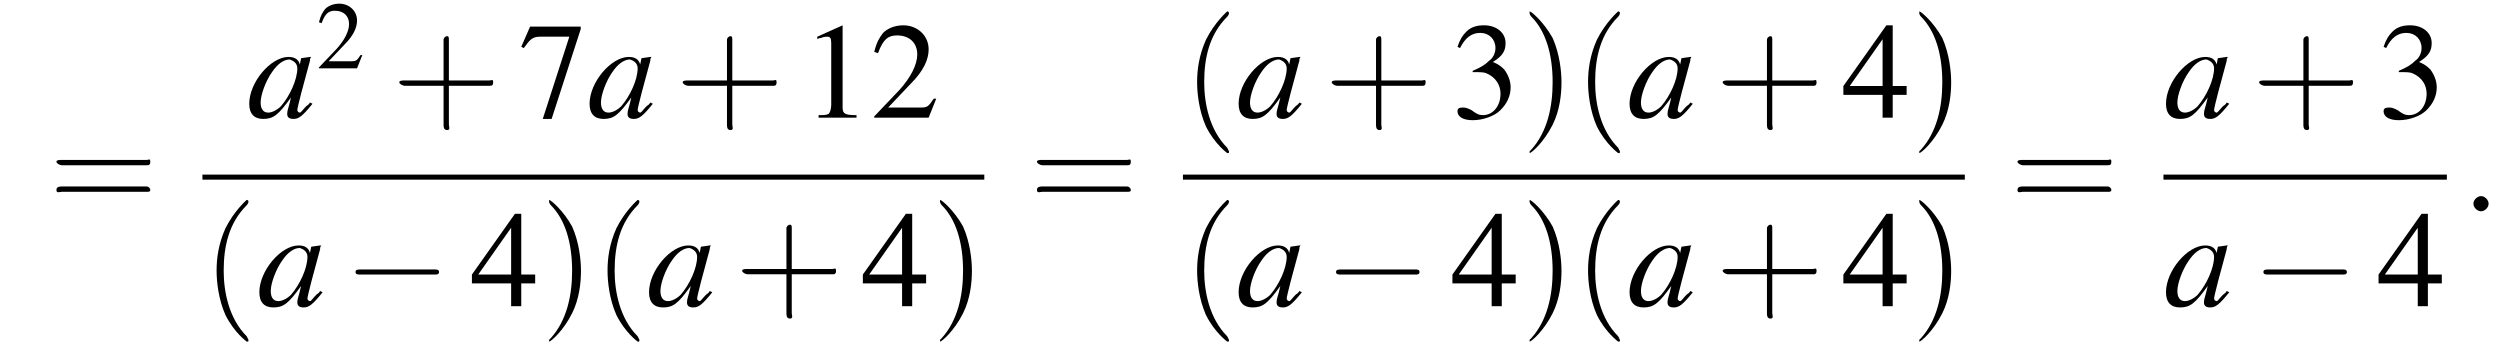 <?xml version='1.0' encoding='UTF-8'?>
<!---11.1-->
<svg version='1.1' xmlns='http://www.w3.org/2000/svg' xmlns:xlink='http://www.w3.org/1999/xlink' width='197.6pt' height='27.9pt' viewBox='137.8 69.7 197.6 27.9'>
<defs>
<path id='g7-58' d='M2.1-.6C2.1-.9 1.8-1.2 1.5-1.2S.9-.9 .9-.6S1.2 0 1.5 0S2.1-.3 2.1-.6Z'/>
<use id='g11-50' xlink:href='#g3-50' transform='scale(.7)'/>
<use id='g15-49' xlink:href='#g3-49'/>
<use id='g15-50' xlink:href='#g3-50'/>
<use id='g15-51' xlink:href='#g3-51'/>
<use id='g15-52' xlink:href='#g3-52'/>
<use id='g15-55' xlink:href='#g3-55'/>
<path id='g8-97' d='M5-1.2C4.9-1 4.8-1 4.7-.9C4.4-.6 4.3-.4 4.2-.4C4.1-.4 4-.5 4-.6C4-.8 4.5-2.7 5-4.5C5-4.6 5-4.7 5.1-4.8L5-4.8L4.3-4.7L4.3-4.7L4.2-4.2C4.1-4.6 3.8-4.8 3.3-4.8C1.9-4.8 .2-2.8 .2-1.1C.2-.3 .6 .1 1.3 .1C2.1 .1 2.5-.2 3.5-1.6C3.3-.7 3.2-.6 3.2-.3C3.2 0 3.4 .1 3.7 .1C4.1 .1 4.4-.1 5.2-1.1L5-1.2ZM3.4-4.6C3.7-4.5 4-4.3 4-3.9C4-3 3.4-1.7 2.7-.9C2.4-.6 2-.4 1.7-.4C1.3-.4 1.1-.7 1.1-1.2C1.1-1.8 1.5-2.9 2-3.6C2.4-4.2 2.9-4.6 3.4-4.6Z'/>
<path id='g3-49' d='M3.2-7.3L1.2-6.4V-6.2C1.3-6.3 1.5-6.3 1.5-6.3C1.7-6.4 1.9-6.4 2-6.4C2.2-6.4 2.3-6.3 2.3-5.9V-1C2.3-.7 2.2-.4 2.1-.3C1.9-.2 1.7-.2 1.3-.2V0H4.3V-.2C3.4-.2 3.2-.3 3.2-.8V-7.3L3.2-7.3Z'/>
<path id='g3-50' d='M5.2-1.5L5-1.5C4.6-.9 4.5-.8 4-.8H1.4L3.2-2.7C4.2-3.7 4.6-4.6 4.6-5.4C4.6-6.5 3.7-7.3 2.6-7.3C2-7.3 1.4-7.1 1-6.7C.7-6.3 .5-6 .3-5.2L.6-5.1C1-6.2 1.4-6.5 2.1-6.5C3.1-6.5 3.7-5.9 3.7-5C3.7-4.2 3.2-3.2 2.3-2.2L.3-.1V0H4.6L5.2-1.5Z'/>
<path id='g3-51' d='M1.7-3.6C2.3-3.6 2.6-3.6 2.8-3.5C3.5-3.2 3.9-2.6 3.9-1.9C3.9-.9 3.3-.2 2.5-.2C2.2-.2 2-.3 1.6-.6C1.2-.8 1.1-.8 .9-.8C.6-.8 .5-.7 .5-.5C.5-.1 .9 .2 1.7 .2C2.5 .2 3.4-.1 3.9-.6S4.7-1.7 4.7-2.4C4.7-2.9 4.5-3.4 4.2-3.8C4-4 3.8-4.2 3.3-4.4C4.1-4.9 4.3-5.3 4.3-5.9C4.3-6.7 3.6-7.3 2.6-7.3C2.1-7.3 1.6-7.2 1.2-6.8C.9-6.5 .7-6.2 .5-5.6L.7-5.5C1.1-6.3 1.6-6.7 2.3-6.7C3-6.7 3.5-6.2 3.5-5.5C3.5-5.1 3.3-4.7 3-4.5C2.7-4.2 2.4-4 1.7-3.7V-3.6Z'/>
<path id='g3-52' d='M5.1-2.5H4V-7.3H3.5L.1-2.5V-1.8H3.2V0H4V-1.8H5.1V-2.5ZM3.2-2.5H.6L3.2-6.2V-2.5Z'/>
<path id='g3-55' d='M4.9-7.2H.9L.2-5.6L.4-5.5C.9-6.2 1.1-6.4 1.7-6.4H4L1.9 .1H2.6L4.9-7V-7.2Z'/>
<use id='g16-40' xlink:href='#g12-40' transform='scale(1.4)'/>
<use id='g16-41' xlink:href='#g12-41' transform='scale(1.4)'/>
<use id='g16-43' xlink:href='#g12-43' transform='scale(1.4)'/>
<use id='g16-61' xlink:href='#g12-61' transform='scale(1.4)'/>
<path id='g12-40' d='M2.6 1.9C2.6 1.9 2.6 1.9 2.5 1.7C1.5 .7 1.2-.8 1.2-2C1.2-3.4 1.5-4.7 2.5-5.7C2.6-5.8 2.6-5.9 2.6-5.9C2.6-5.9 2.6-6 2.5-6C2.5-6 1.8-5.4 1.3-4.4C.9-3.5 .8-2.7 .8-2C.8-1.4 .9-.4 1.3 .5C1.8 1.5 2.5 2 2.5 2C2.6 2 2.6 2 2.6 1.9Z'/>
<path id='g12-41' d='M2.3-2C2.3-2.6 2.2-3.6 1.8-4.5C1.3-5.4 .6-6 .5-6C.5-6 .5-5.9 .5-5.9C.5-5.9 .5-5.8 .6-5.7C1.4-4.9 1.8-3.6 1.8-2C1.8-.6 1.5 .8 .6 1.8C.5 1.9 .5 1.9 .5 1.9C.5 2 .5 2 .5 2C.6 2 1.3 1.4 1.8 .4C2.2-.4 2.3-1.3 2.3-2Z'/>
<path id='g12-43' d='M3.2-1.8H5.5C5.6-1.8 5.7-1.8 5.7-2S5.6-2.1 5.5-2.1H3.2V-4.4C3.2-4.5 3.2-4.6 3.1-4.6S2.9-4.5 2.9-4.4V-2.1H.7C.6-2.1 .4-2.1 .4-2S.6-1.8 .7-1.8H2.9V.4C2.9 .5 2.9 .7 3.1 .7S3.2 .5 3.2 .4V-1.8Z'/>
<path id='g12-61' d='M5.5-2.6C5.6-2.6 5.7-2.6 5.7-2.8S5.6-2.9 5.5-2.9H.7C.6-2.9 .4-2.9 .4-2.8S.6-2.6 .7-2.6H5.5ZM5.5-1.1C5.6-1.1 5.7-1.1 5.7-1.2S5.6-1.4 5.5-1.4H.7C.6-1.4 .4-1.4 .4-1.2S.6-1.1 .7-1.1H5.5Z'/>
<path id='g1-0' d='M7.2-2.5C7.3-2.5 7.5-2.5 7.5-2.7S7.3-2.9 7.2-2.9H1.3C1.1-2.9 .9-2.9 .9-2.7S1.1-2.5 1.3-2.5H7.2Z'/>
</defs>
<g id='page1'>

<use x='141.7' y='86.4' xlink:href='#g16-61'/>
<use x='157.3' y='79' xlink:href='#g8-97'/>
<use x='162.8' y='75.1' xlink:href='#g11-50'/>
<use x='168.8' y='79' xlink:href='#g16-43'/>
<use x='178.8' y='79' xlink:href='#g15-55'/>
<use x='184.2' y='79' xlink:href='#g8-97'/>
<use x='191.2' y='79' xlink:href='#g16-43'/>
<use x='201.2' y='79' xlink:href='#g15-49'/>
<use x='206.6' y='79' xlink:href='#g15-50'/>
<rect x='153.8' y='83.5' height='.4' width='61.8'/>
<use x='153.8' y='93.9' xlink:href='#g16-40'/>
<use x='158.1' y='93.9' xlink:href='#g8-97'/>
<use x='165' y='93.9' xlink:href='#g1-0'/>
<use x='175' y='93.9' xlink:href='#g15-52'/>
<use x='180.5' y='93.9' xlink:href='#g16-41'/>
<use x='184.7' y='93.9' xlink:href='#g16-40'/>
<use x='188.9' y='93.9' xlink:href='#g8-97'/>
<use x='195.9' y='93.9' xlink:href='#g16-43'/>
<use x='205.9' y='93.9' xlink:href='#g15-52'/>
<use x='211.4' y='93.9' xlink:href='#g16-41'/>
<use x='219.2' y='86.4' xlink:href='#g16-61'/>
<use x='231.3' y='79' xlink:href='#g16-40'/>
<use x='235.5' y='79' xlink:href='#g8-97'/>
<use x='242.5' y='79' xlink:href='#g16-43'/>
<use x='252.5' y='79' xlink:href='#g15-51'/>
<use x='258' y='79' xlink:href='#g16-41'/>
<use x='262.2' y='79' xlink:href='#g16-40'/>
<use x='266.4' y='79' xlink:href='#g8-97'/>
<use x='273.4' y='79' xlink:href='#g16-43'/>
<use x='283.4' y='79' xlink:href='#g15-52'/>
<use x='288.8' y='79' xlink:href='#g16-41'/>
<rect x='231.3' y='83.5' height='.4' width='61.8'/>
<use x='231.3' y='93.9' xlink:href='#g16-40'/>
<use x='235.5' y='93.9' xlink:href='#g8-97'/>
<use x='242.5' y='93.9' xlink:href='#g1-0'/>
<use x='252.5' y='93.9' xlink:href='#g15-52'/>
<use x='258' y='93.9' xlink:href='#g16-41'/>
<use x='262.2' y='93.9' xlink:href='#g16-40'/>
<use x='266.4' y='93.9' xlink:href='#g8-97'/>
<use x='273.4' y='93.9' xlink:href='#g16-43'/>
<use x='283.4' y='93.9' xlink:href='#g15-52'/>
<use x='288.8' y='93.9' xlink:href='#g16-41'/>
<use x='296.7' y='86.4' xlink:href='#g16-61'/>
<use x='308.8' y='79' xlink:href='#g8-97'/>
<use x='315.8' y='79' xlink:href='#g16-43'/>
<use x='325.7' y='79' xlink:href='#g15-51'/>
<rect x='308.8' y='83.5' height='.4' width='22.4'/>
<use x='308.8' y='93.9' xlink:href='#g8-97'/>
<use x='315.8' y='93.9' xlink:href='#g1-0'/>
<use x='325.7' y='93.9' xlink:href='#g15-52'/>
<use x='332.4' y='86.4' xlink:href='#g7-58'/>
</g>
</svg>